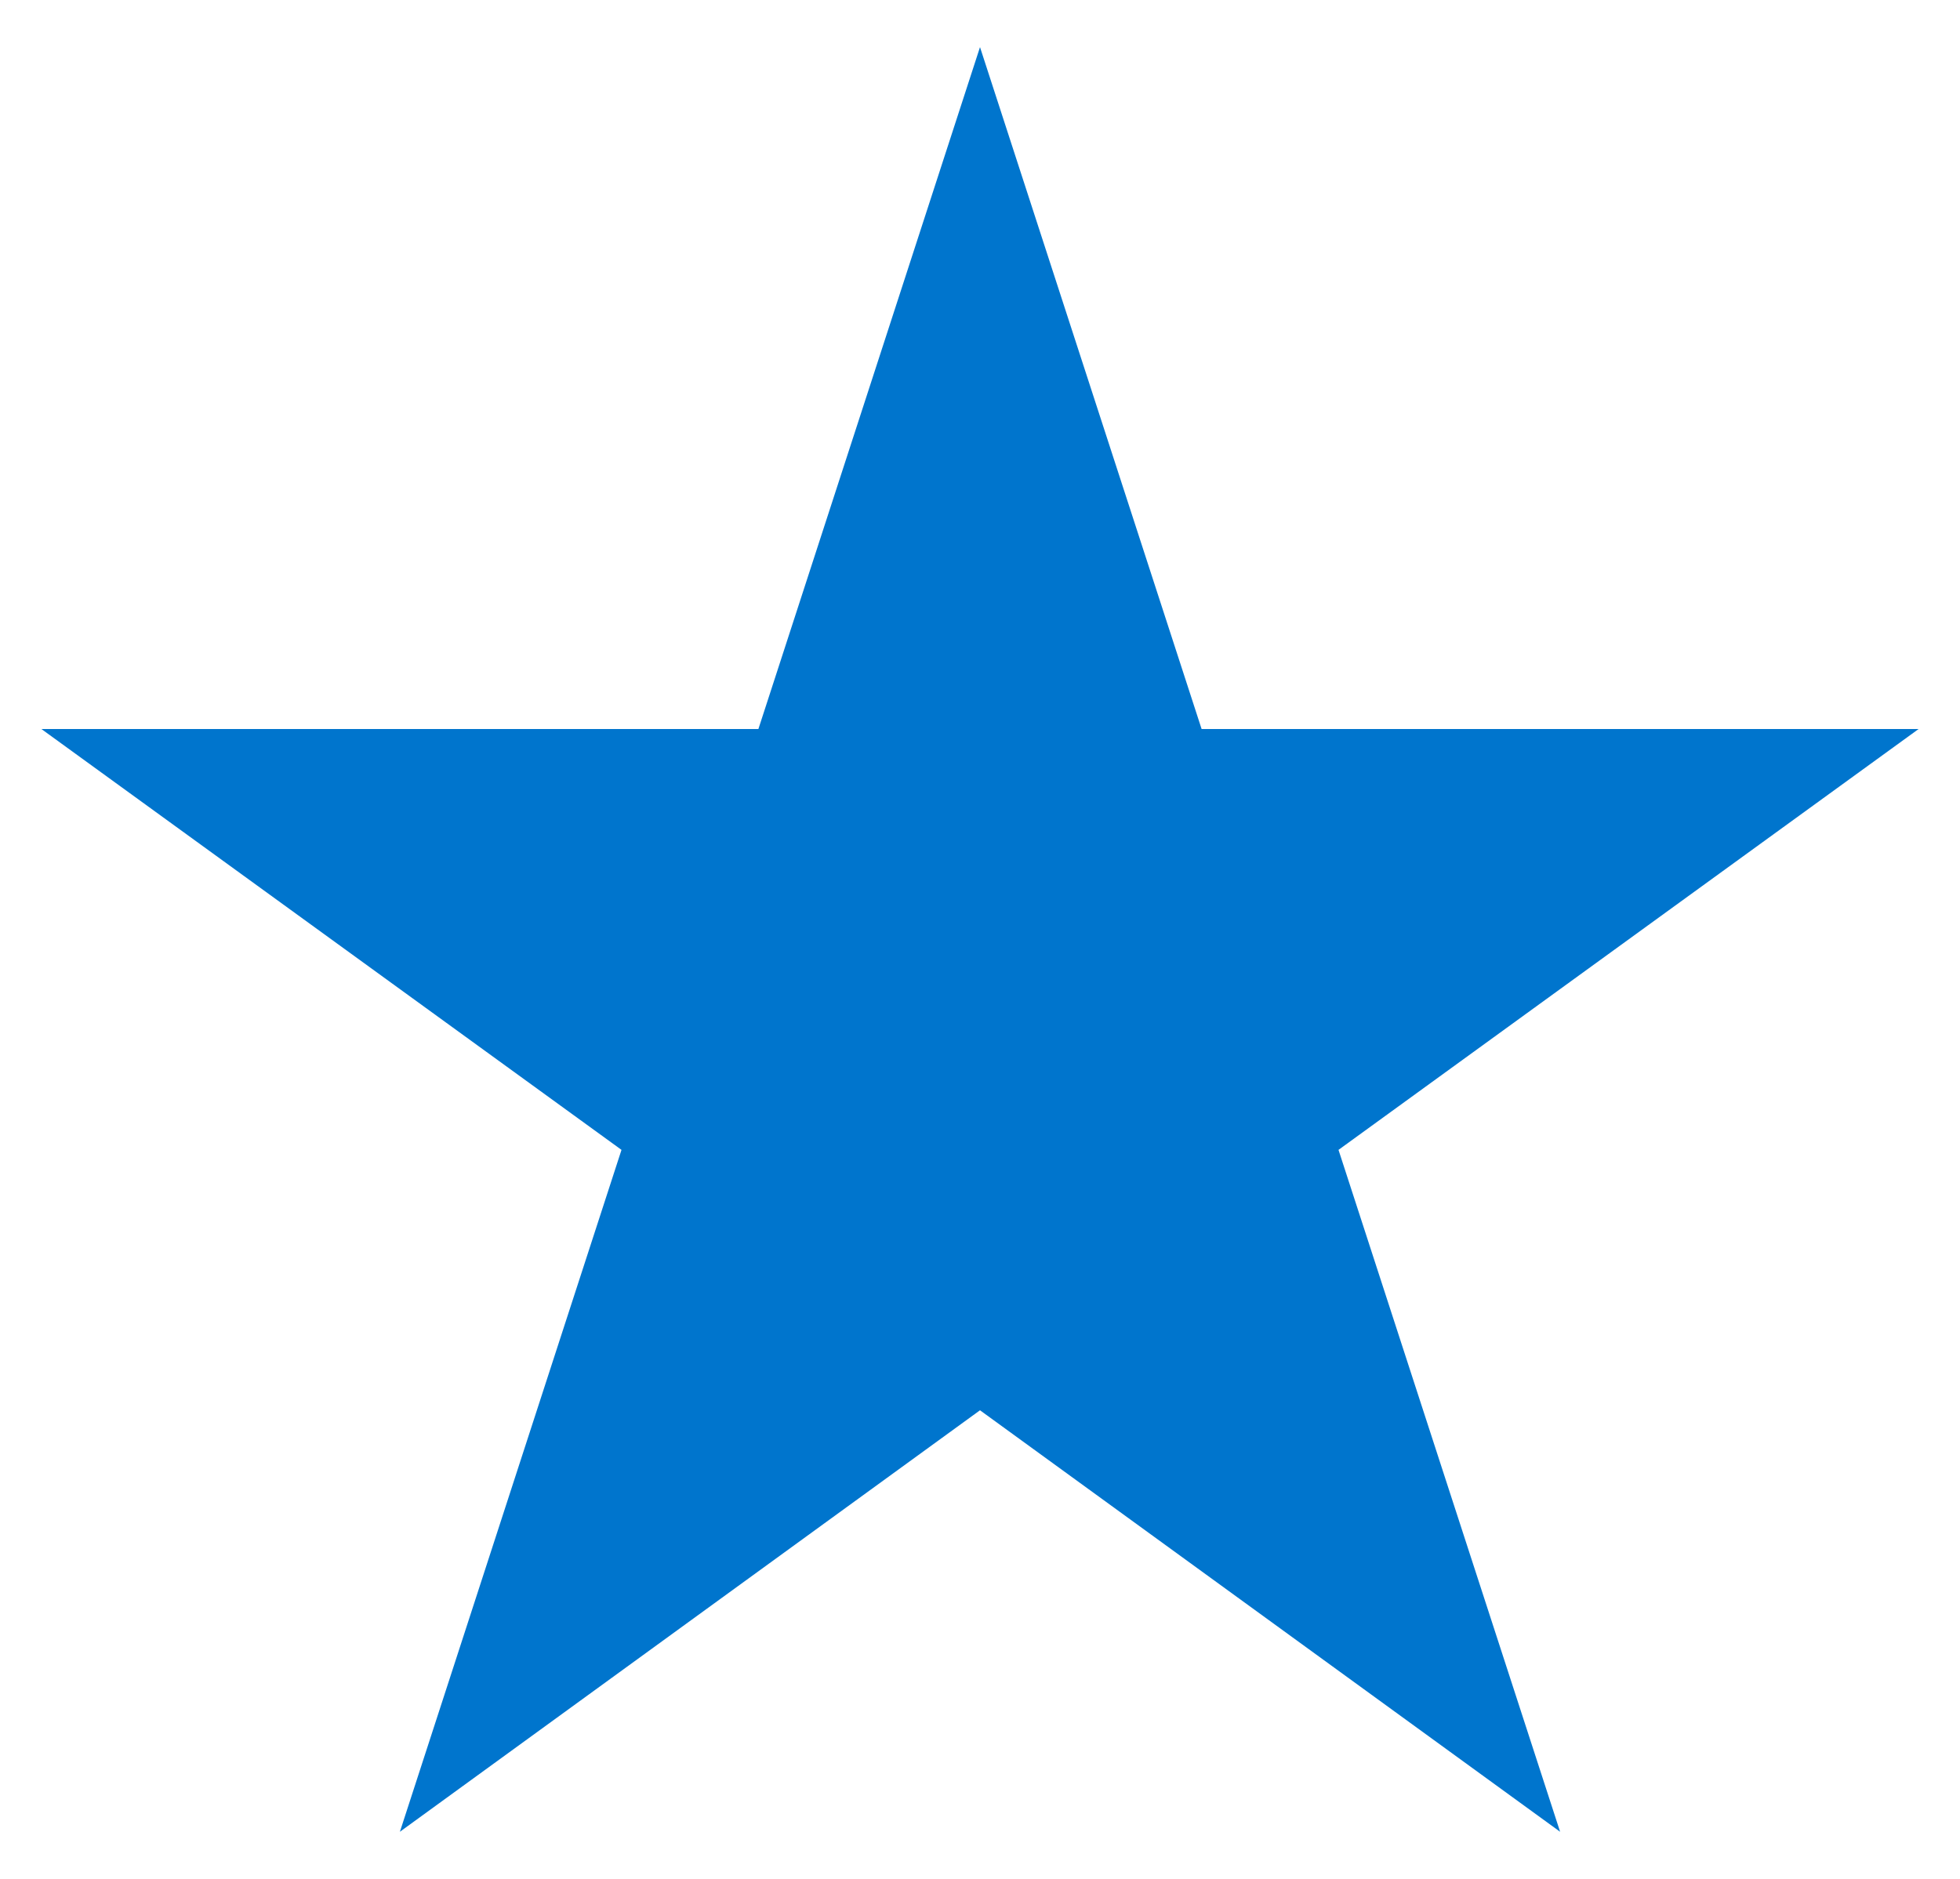 <?xml version="1.0" encoding="UTF-8"?>
<svg id="Layer_1" data-name="Layer 1" xmlns="http://www.w3.org/2000/svg" viewBox="0 0 30.78 29.51">
  <defs>
    <style>
      .cls-1 {
        fill: #0075cd;
        stroke-width: 0px;
      }
    </style>
  </defs>
  <polygon class="cls-1" points="15.39 .74 18.87 11.45 30.13 11.45 21.02 18.06 24.5 28.77 15.39 22.15 6.28 28.77 9.76 18.06 .65 11.45 11.91 11.45 15.39 .74"/>
</svg>